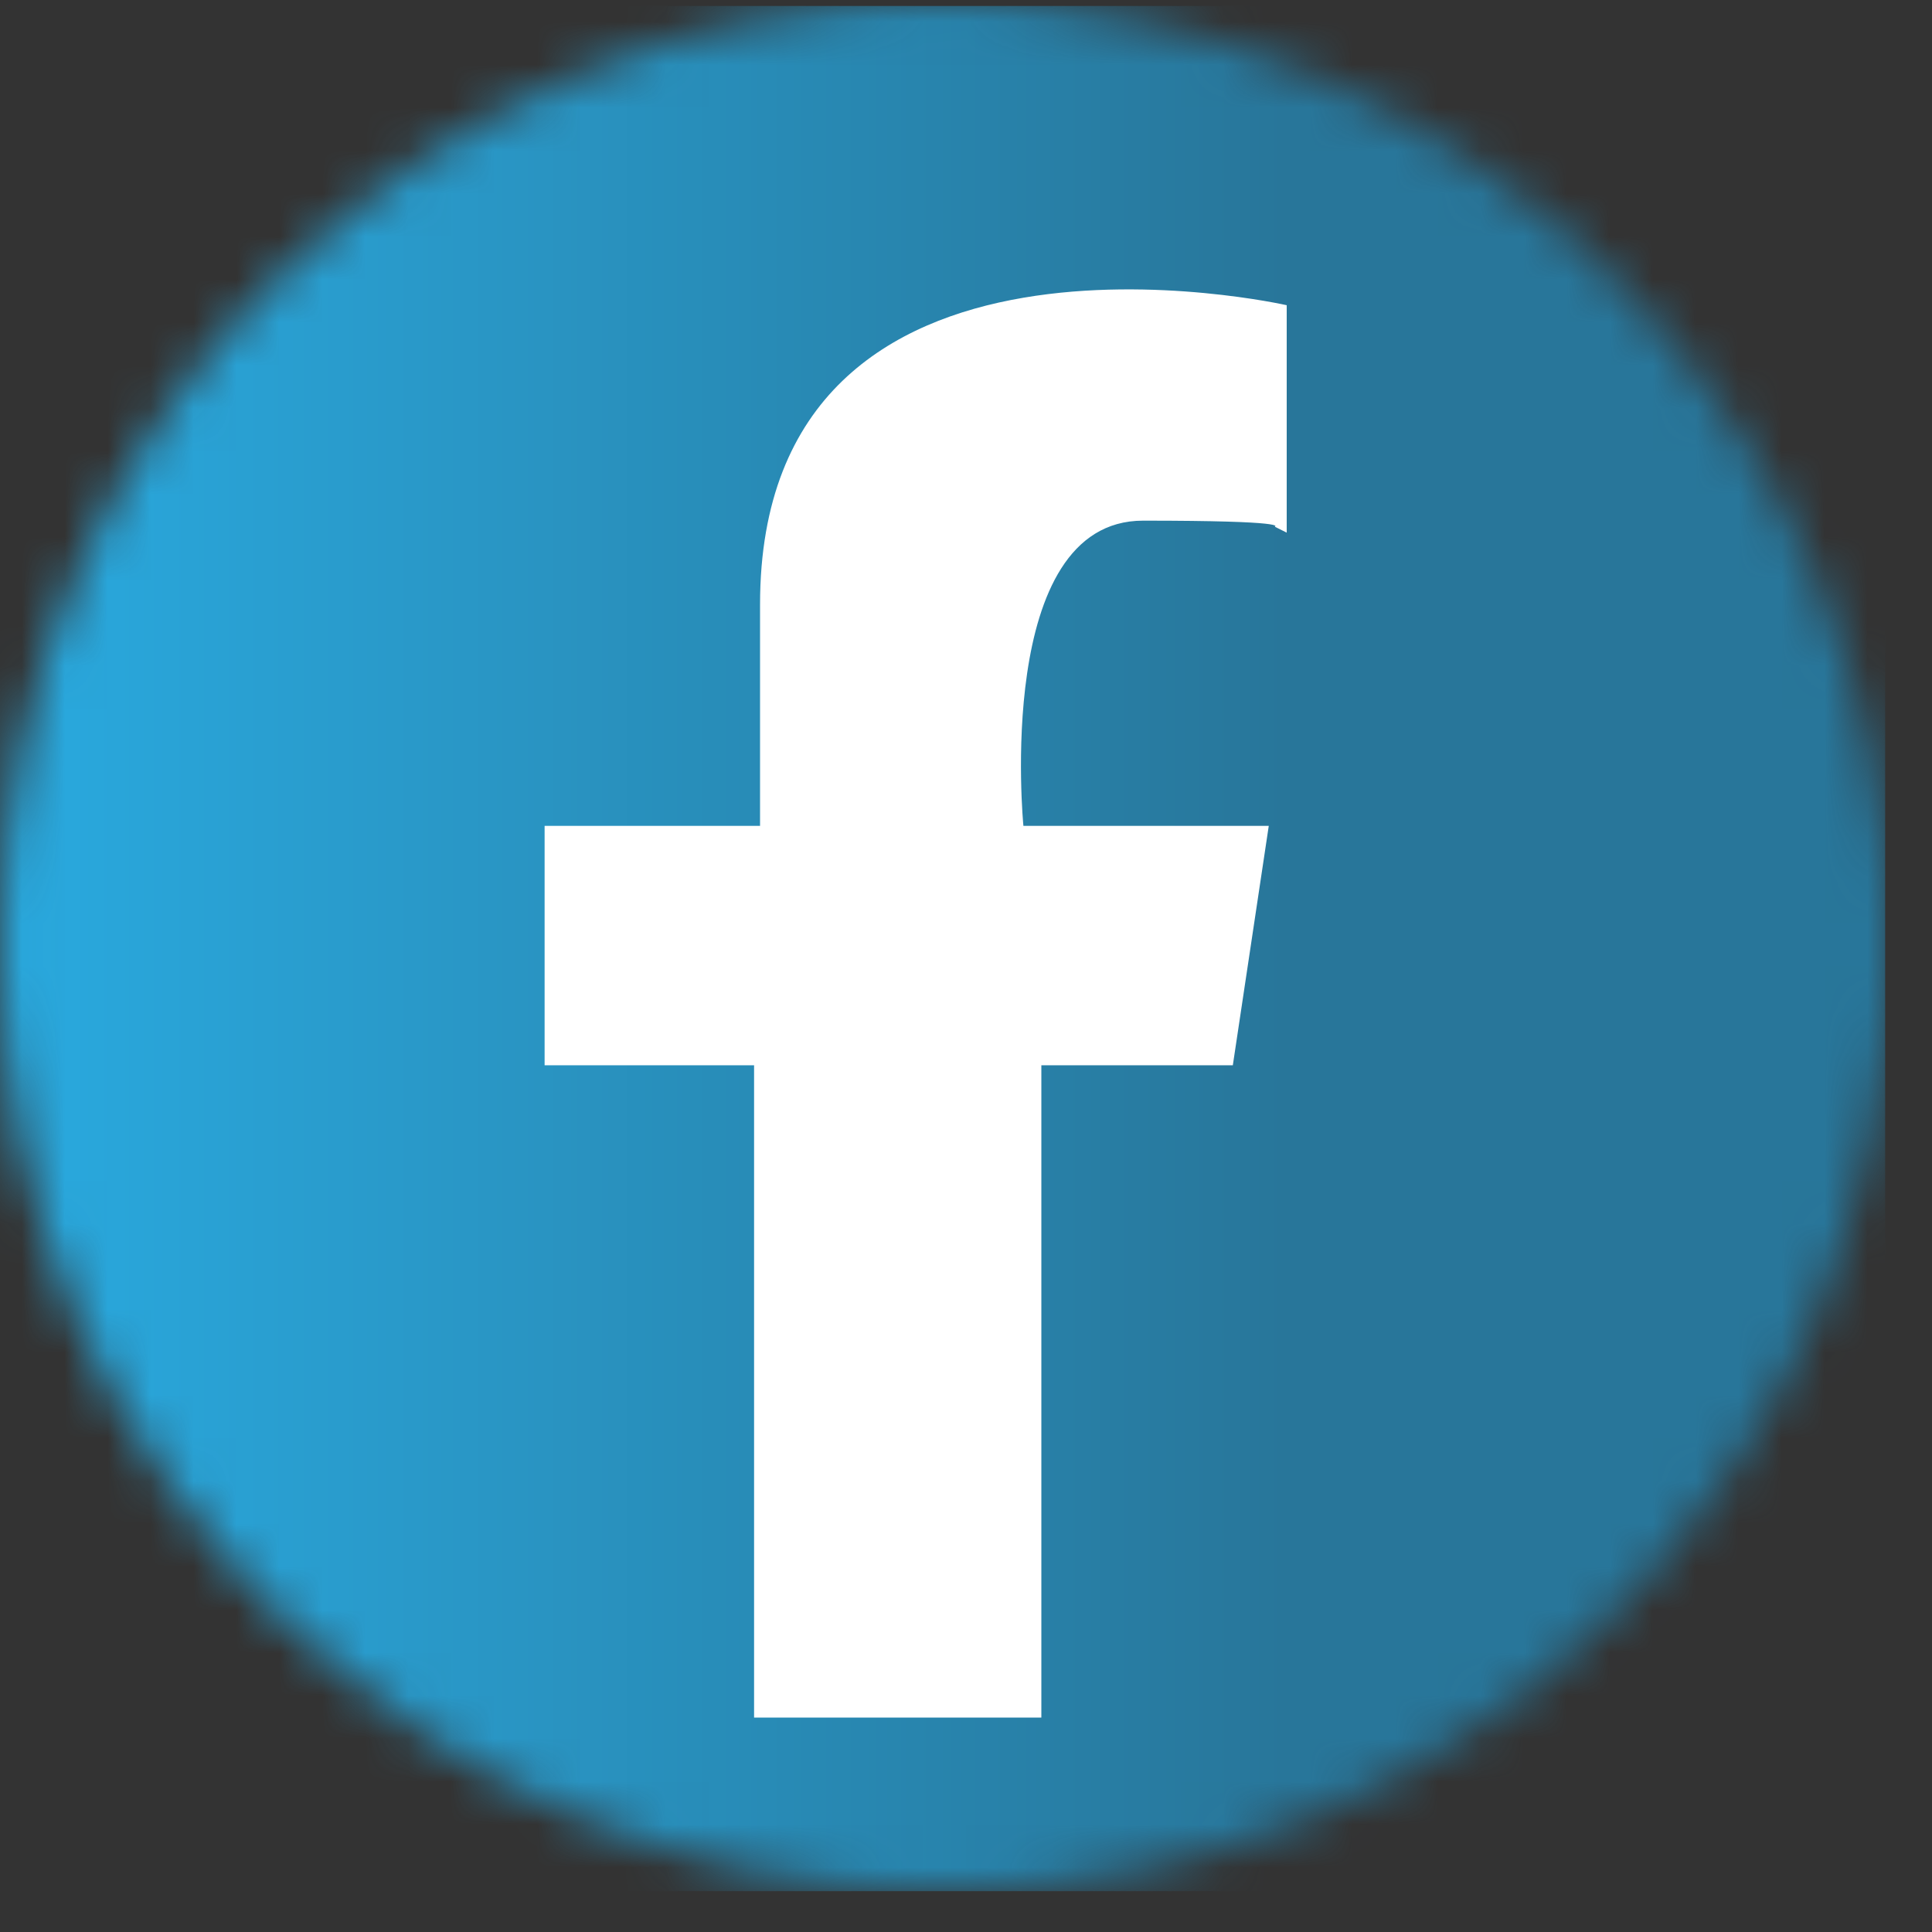 <svg width="45" height="45" viewBox="0 0 45 45" fill="none" xmlns="http://www.w3.org/2000/svg">
<rect x="0" y="0" width="45" height="45" fill="#333333" stroke="none"/>
<mask id="mask0_322_681" style="mask-type:luminance" maskUnits="userSpaceOnUse" x="0" y="0" width="45" height="45">
<path d="M0 22.024C0 34.152 9.897 44.049 22.024 44.049C34.152 44.049 44.049 34.152 44.049 22.024C44.049 9.897 34.152 0 22.024 0C9.897 0 0 9.897 0 22.024Z" fill="white"/>
</mask>
<g mask="url(#mask0_322_681)">
<path d="M43.909 0.139H0V44.049H43.909V0.139Z" fill="url(#paint0_linear_322_681)"/>
</g>
<path d="M29.97 12.406V7.109C29.97 7.109 17.703 4.321 17.703 14.079V19.236H12.685V24.812H17.564V40.006H24.255V24.812H28.715L29.552 19.236H23.837C23.837 19.236 23.14 12.127 26.625 12.127C30.109 12.127 29.691 12.267 29.691 12.267" fill="white"/>
<defs>
<linearGradient id="paint0_linear_322_681" x1="-0.767" y1="22.721" x2="43.142" y2="22.721" gradientUnits="userSpaceOnUse">
<stop stop-color="#29ABE1"/>
<stop offset="0.7" stop-color="#28769A"/>
<stop offset="1" stop-color="#28769A"/>
</linearGradient>
</defs>
</svg>
